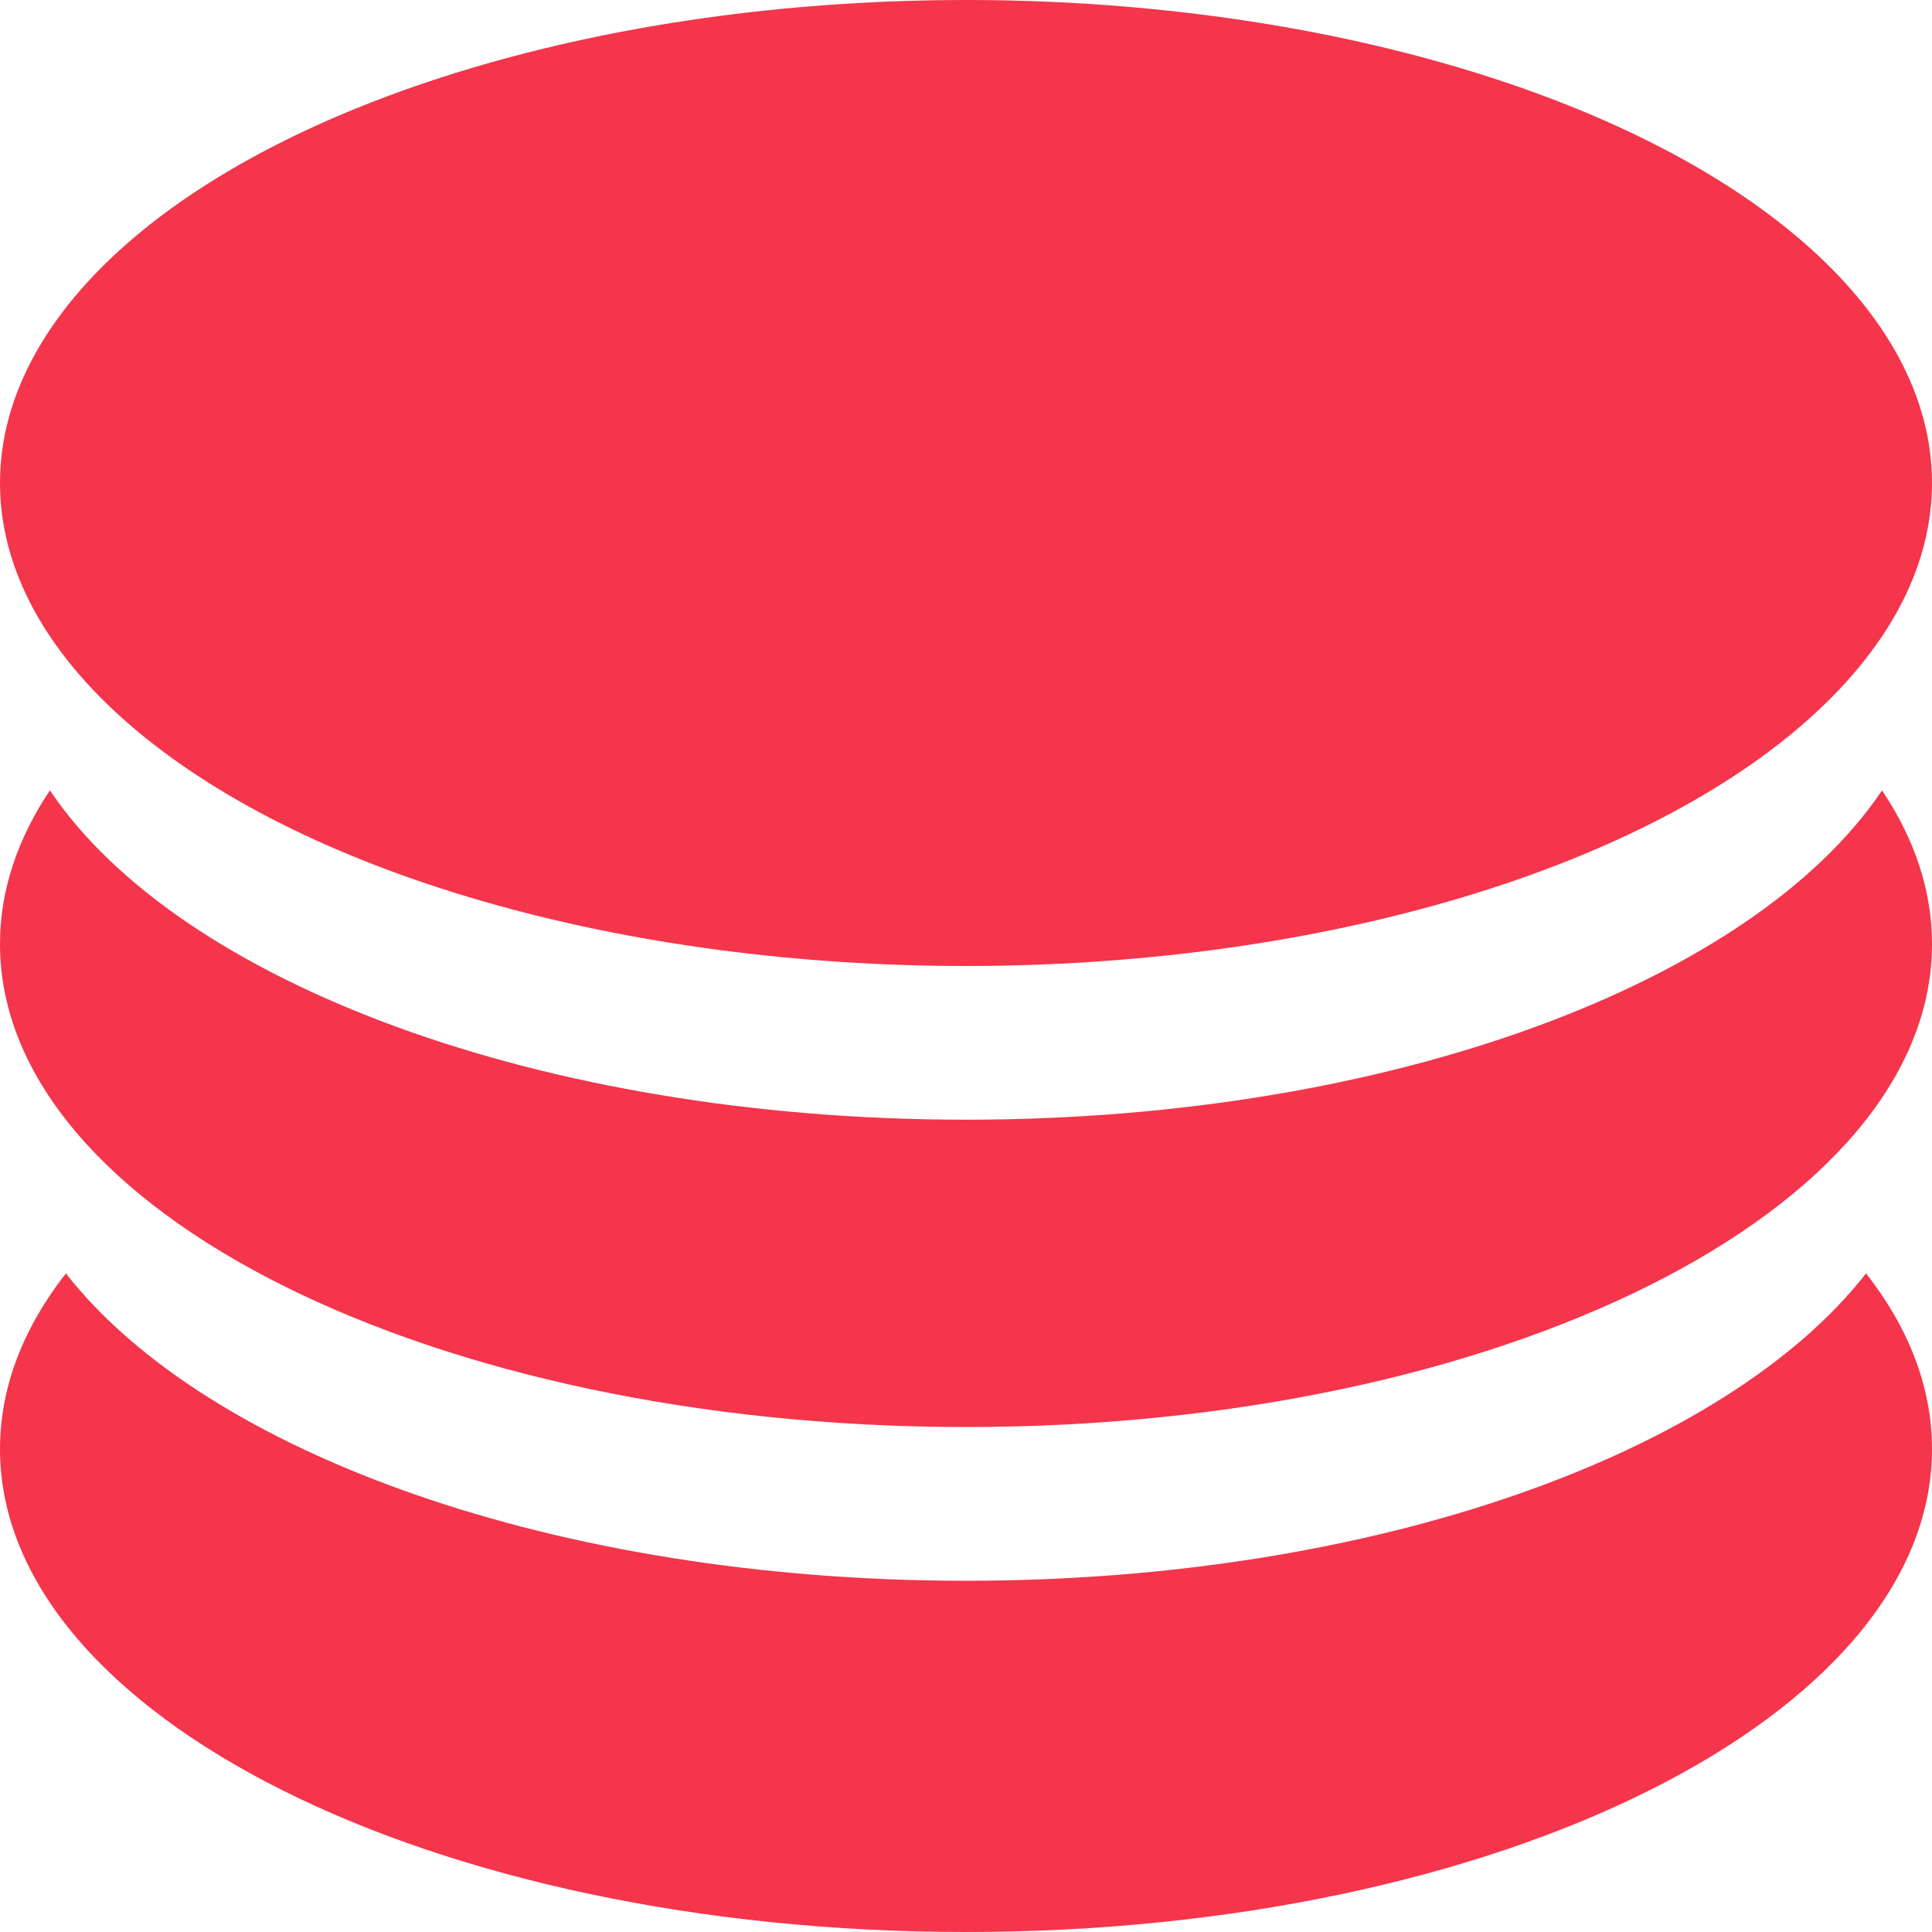 <?xml version="1.0" encoding="UTF-8"?> <svg xmlns="http://www.w3.org/2000/svg" width="40" height="40" viewBox="0 0 40 40" fill="none"><path d="M38.635 26.364C39.516 27.491 40 28.717 40 30C40 35.523 31.045 40 20 40C8.955 40 0 35.523 0 30C0 28.717 0.484 27.491 1.364 26.364C4.274 30.088 11.52 32.728 20 32.728C28.479 32.728 35.725 30.088 38.635 26.364Z" fill="#F4354B"></path><path d="M38.965 16.364C39.636 17.363 40 18.433 40 19.545C40 25.068 31.046 29.545 20 29.545C8.954 29.545 0 25.068 0 19.545C3.86178e-05 18.433 0.364 17.363 1.034 16.364C3.693 20.326 11.179 23.182 20 23.182C28.82 23.182 36.306 20.326 38.965 16.364Z" fill="#F4354B"></path><ellipse cx="20" cy="10" rx="20" ry="10" fill="#F4354B"></ellipse></svg> 